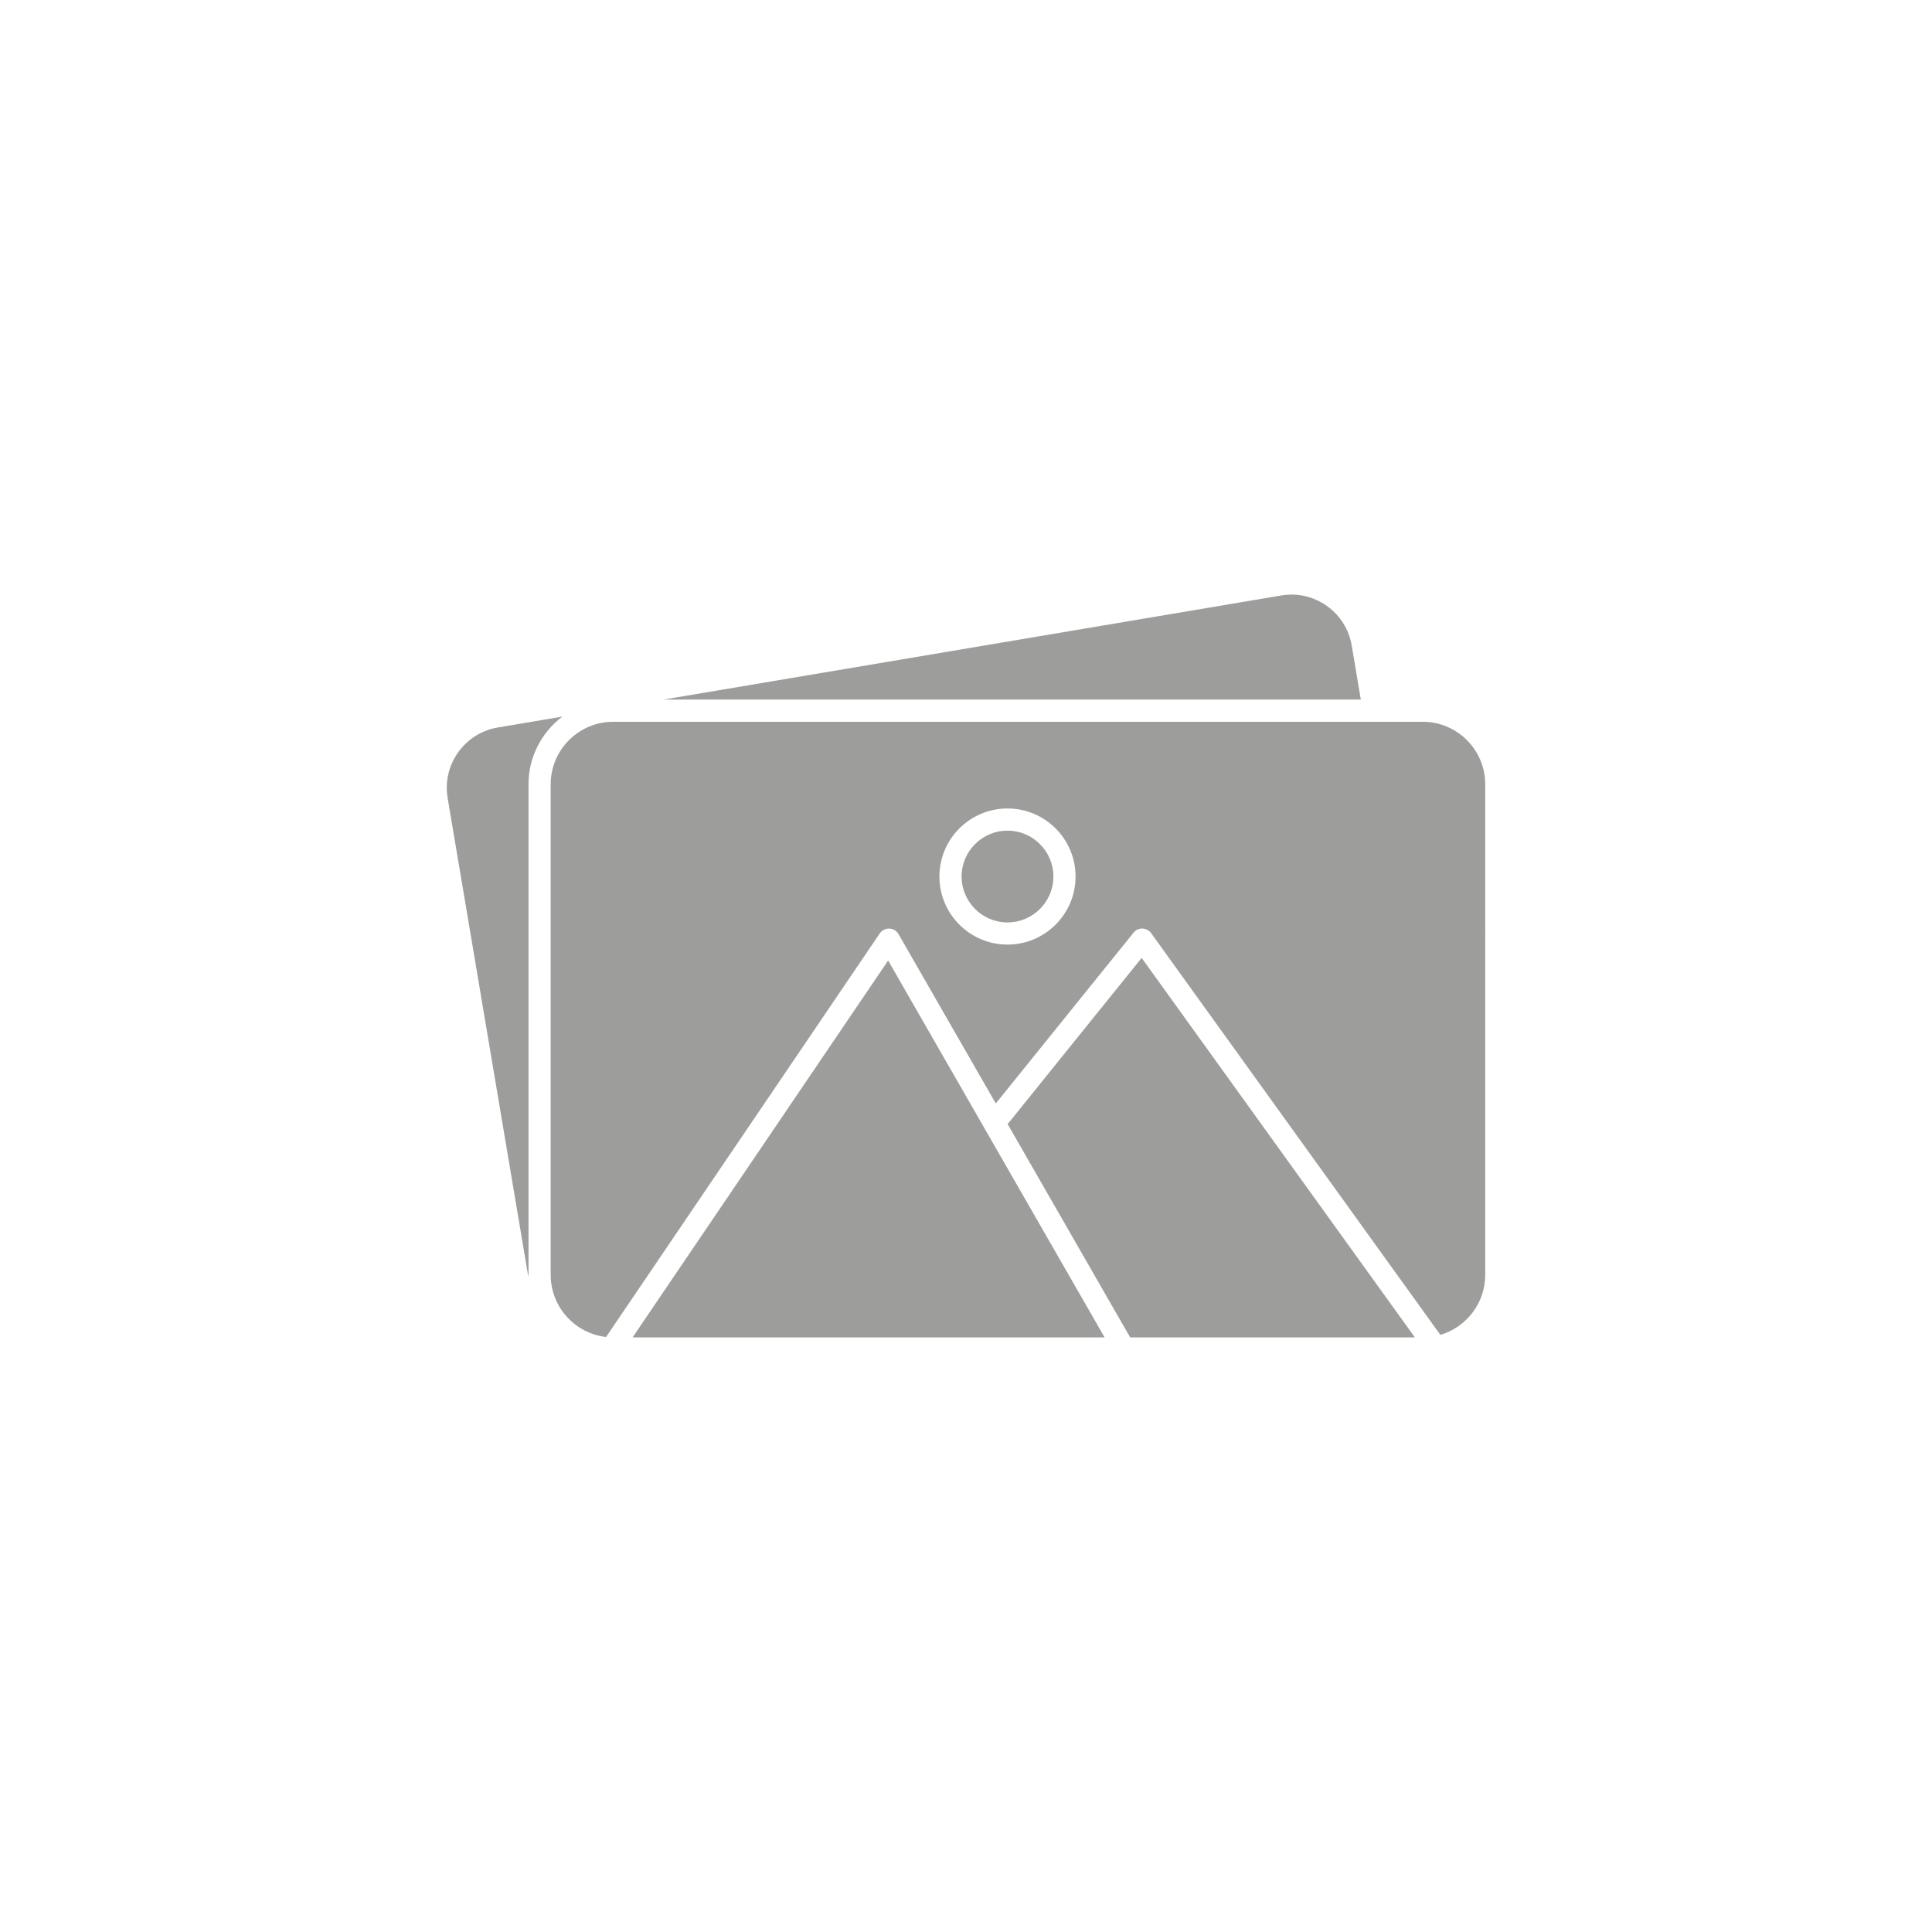 <?xml version="1.0" encoding="utf-8"?>
<!-- Generator: Adobe Illustrator 27.5.0, SVG Export Plug-In . SVG Version: 6.00 Build 0)  -->
<svg version="1.1" id="Layer_1" xmlns="http://www.w3.org/2000/svg" xmlns:xlink="http://www.w3.org/1999/xlink" x="0px" y="0px"
	 viewBox="0 0 4000 4000" style="enable-background:new 0 0 4000 4000;" xml:space="preserve">
<rect style="fill:#FFFFFF;" width="4000" height="4000"/>
<g>
	<g>
		<path style="fill:#9D9D9C;" d="M1094.24,1623.768v1015.788c0,1.642,0.097,3.284,0.145,4.927c-0.772-3.043-1.4-6.135-1.932-9.274
			L926.77,1652.074c-11.593-68.833,34.972-134.285,103.806-145.879l133.755-22.558
			C1121.823,1515.663,1094.24,1566.576,1094.24,1623.768z"/>
		<path style="fill:#9D9D9C;" d="M2817.443,1448.472H1373.197l1279.529-215.63c33.329-5.652,66.902,2.077,94.435,21.688
			c27.533,19.611,45.841,48.739,51.444,82.117L2817.443,1448.472z"/>
		<path style="fill:#9D9D9C;" d="M2945.593,1494.361H1269.536c-71.345,0-129.407,58.062-129.407,129.407v1015.788
			c0,66.37,50.237,121.195,114.675,128.537l566.607-835.517c4.445-6.569,12.173-10.385,19.853-10.047
			c7.922,0.29,15.119,4.637,19.032,11.496l201.38,350.591l285.188-353.586c4.492-5.555,11.158-8.791,18.452-8.55
			c7.149,0.241,13.814,3.719,18.017,9.564l598.778,831.652c53.618-15.795,92.889-65.452,92.889-124.142V1623.768
			C3075,1552.422,3016.939,1494.361,2945.593,1494.361z M2085.876,1955.666c-77.721,0-140.903-63.182-140.903-140.904
			c0-77.721,63.182-140.903,140.903-140.903c77.722,0,140.952,63.182,140.952,140.903
			C2226.829,1892.484,2163.598,1955.666,2085.876,1955.666z"/>
		<polygon style="fill:#9D9D9C;" points="2929.364,2768.962 2339.908,2768.962 2086.215,2327.317 2363.673,1983.247 		"/>
		<path style="fill:#9D9D9C;" d="M2286.967,2768.962h-977.29l529.124-780.257l199.448,347.259c0.048,0,0.048,0.048,0.048,0.097
			L2286.967,2768.962z"/>
		<path style="fill:#9D9D9C;" d="M2180.939,1814.762c0,52.41-42.653,95.015-95.063,95.015c-52.409,0-95.014-42.604-95.014-95.015
			c0-52.41,42.605-95.014,95.014-95.014C2138.287,1719.748,2180.939,1762.352,2180.939,1814.762z"/>
	</g>
</g>
</svg>
